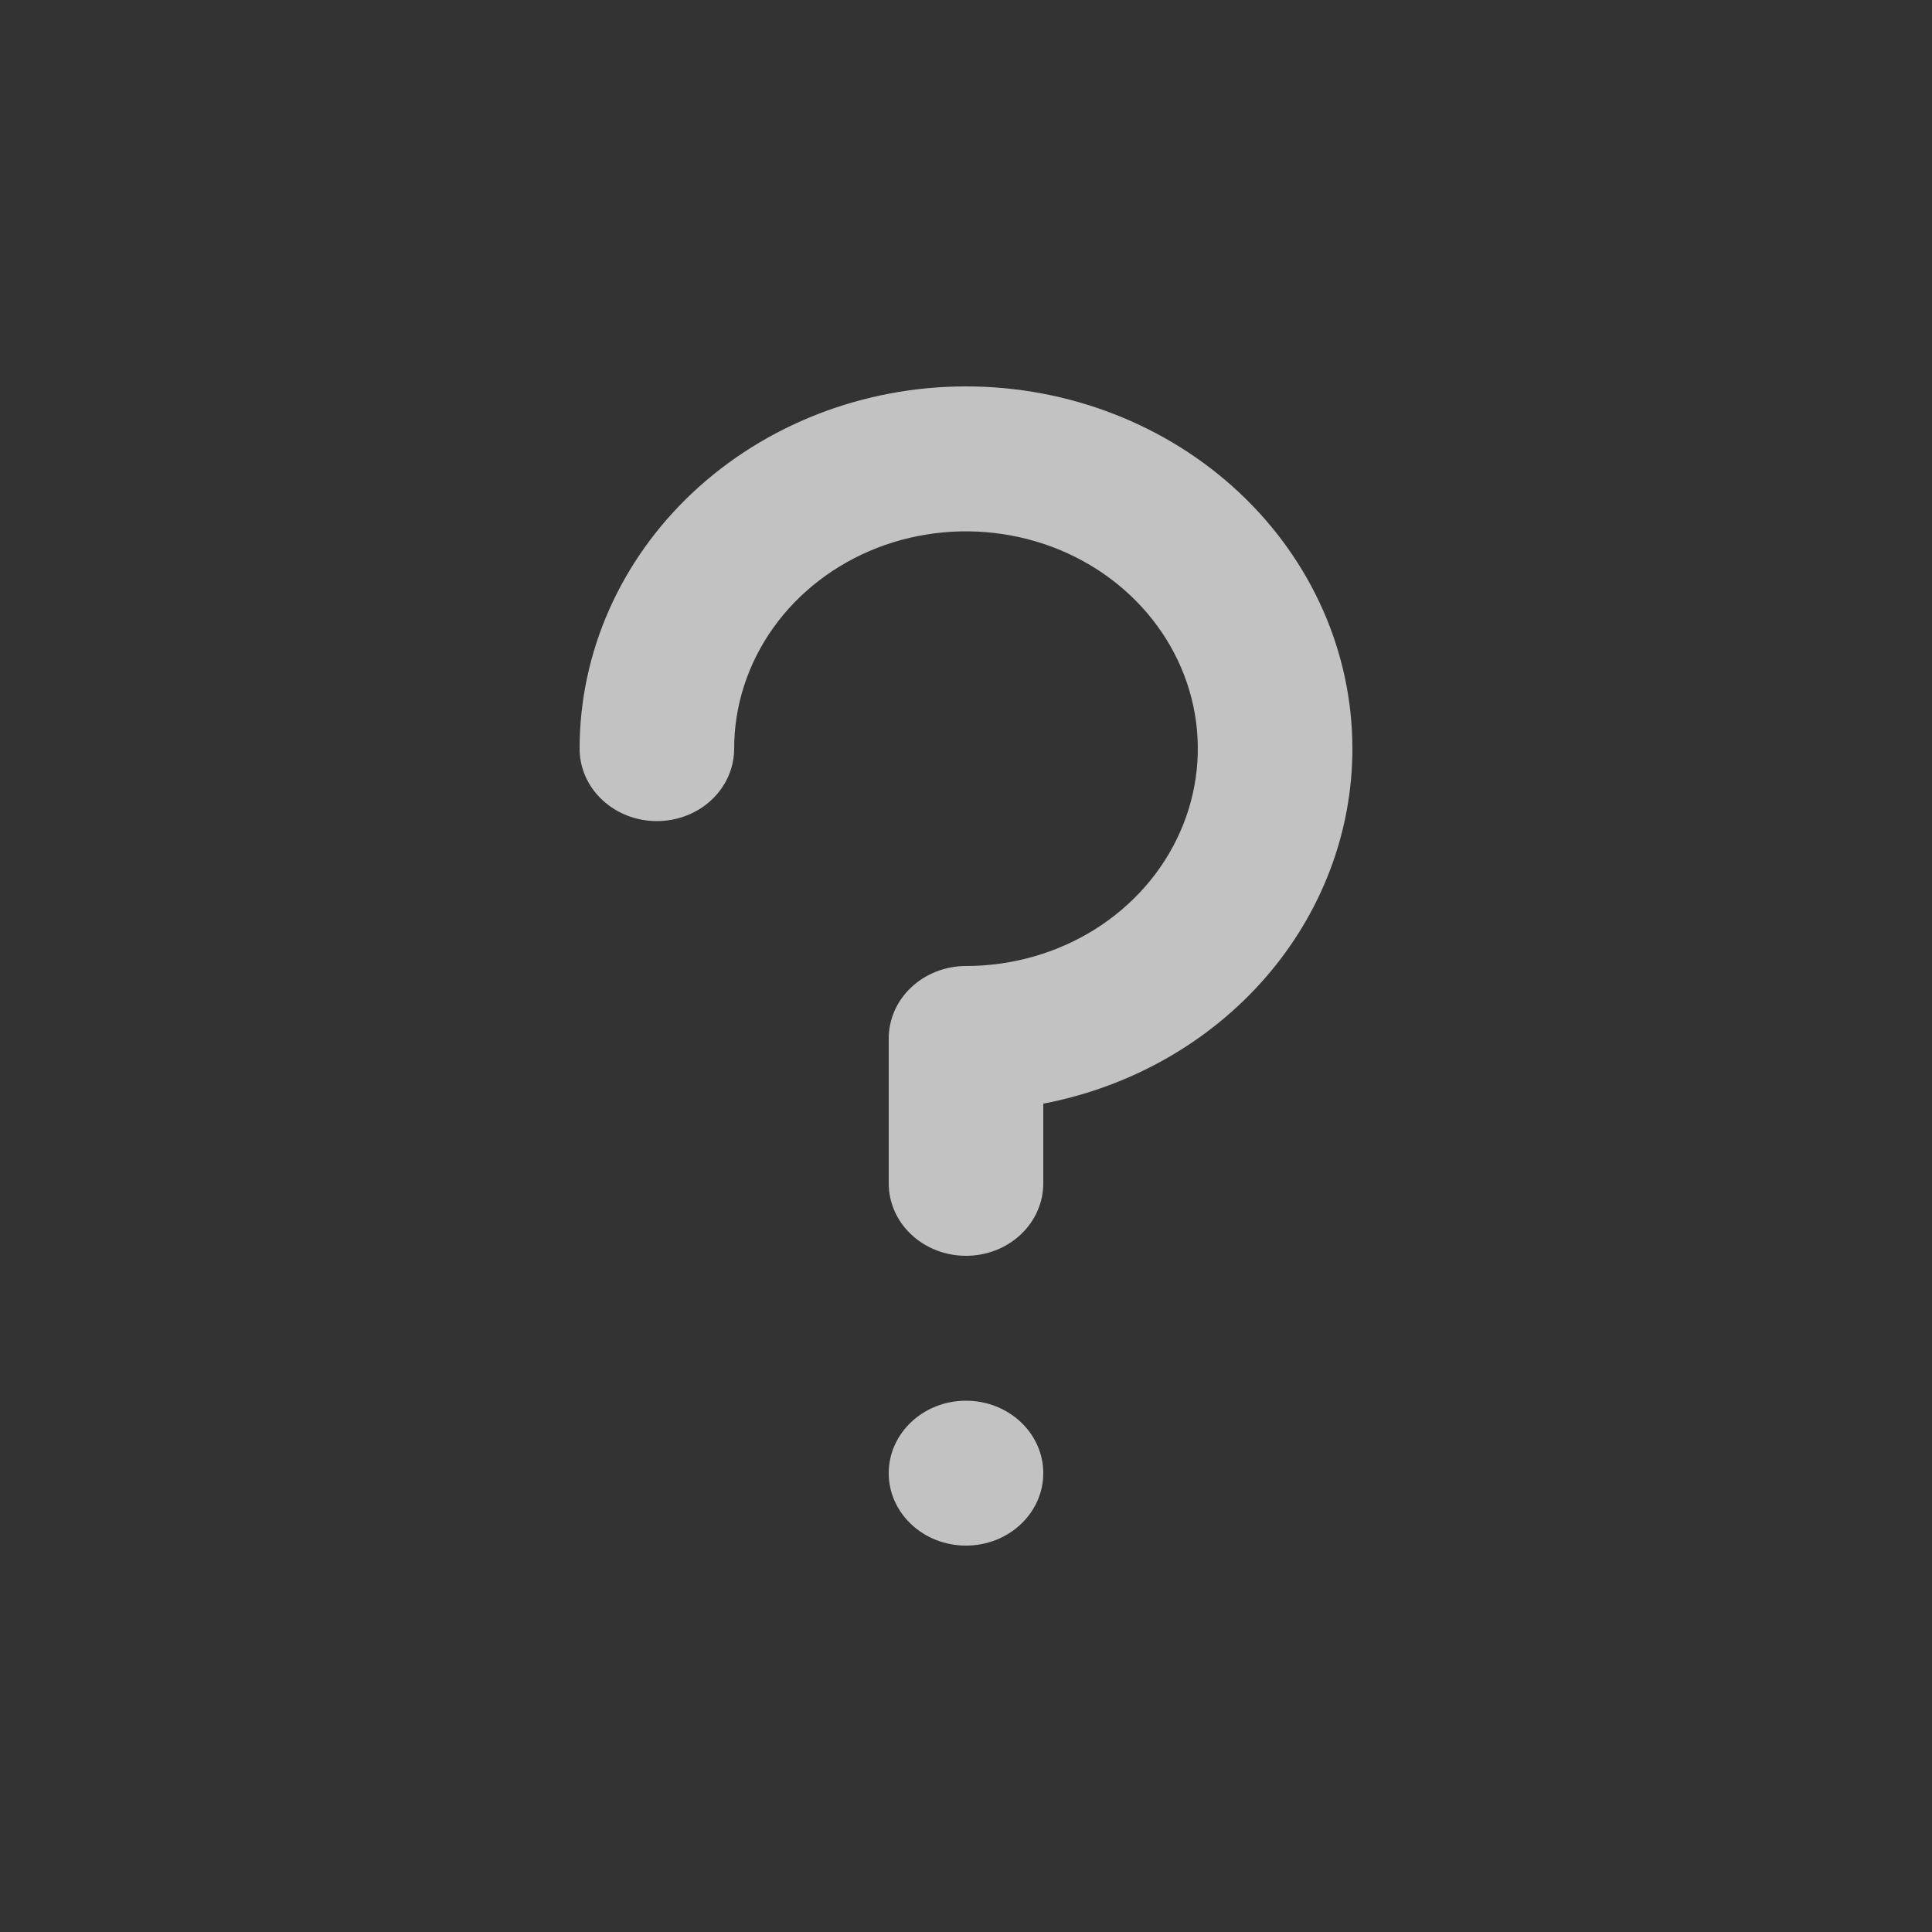 <svg width="32" height="32" viewBox="0 0 32 32" fill="none" xmlns="http://www.w3.org/2000/svg">
<rect x="0" y="0" width="32" height="32" fill="#333333" stroke="none"/>
<path d="M22.4 12.4C22.4 10.809 21.725 9.283 20.525 8.158C19.325 7.033 17.697 6.4 16 6.4C14.302 6.4 12.674 7.033 11.474 8.158C10.274 9.283 9.6 10.809 9.6 12.4C9.6 12.719 9.734 13.024 9.975 13.249C10.215 13.474 10.54 13.6 10.88 13.6C11.219 13.6 11.545 13.474 11.785 13.249C12.025 13.024 12.16 12.719 12.16 12.4C12.16 11.688 12.385 10.992 12.807 10.4C13.229 9.808 13.828 9.347 14.53 9.074C15.232 8.802 16.004 8.731 16.749 8.87C17.494 9.008 18.178 9.351 18.715 9.855C19.252 10.358 19.618 11 19.766 11.698C19.914 12.396 19.838 13.12 19.547 13.778C19.257 14.436 18.765 14.998 18.133 15.394C17.502 15.789 16.759 16 16 16C15.66 16 15.335 16.127 15.095 16.352C14.854 16.577 14.72 16.882 14.72 17.2V19.6C14.72 19.919 14.854 20.224 15.095 20.449C15.335 20.674 15.66 20.8 16 20.8C16.339 20.8 16.665 20.674 16.905 20.449C17.145 20.224 17.28 19.919 17.28 19.6V18.28C18.725 18.004 20.024 17.267 20.957 16.196C21.89 15.124 22.4 13.784 22.4 12.4Z" fill="white" fill-opacity="0.7"/>
<path d="M16 25.6C16.706 25.6 17.28 25.063 17.28 24.4C17.28 23.738 16.706 23.2 16 23.2C15.293 23.2 14.72 23.738 14.72 24.4C14.72 25.063 15.293 25.6 16 25.6Z" fill="white" fill-opacity="0.7"/>
</svg>
